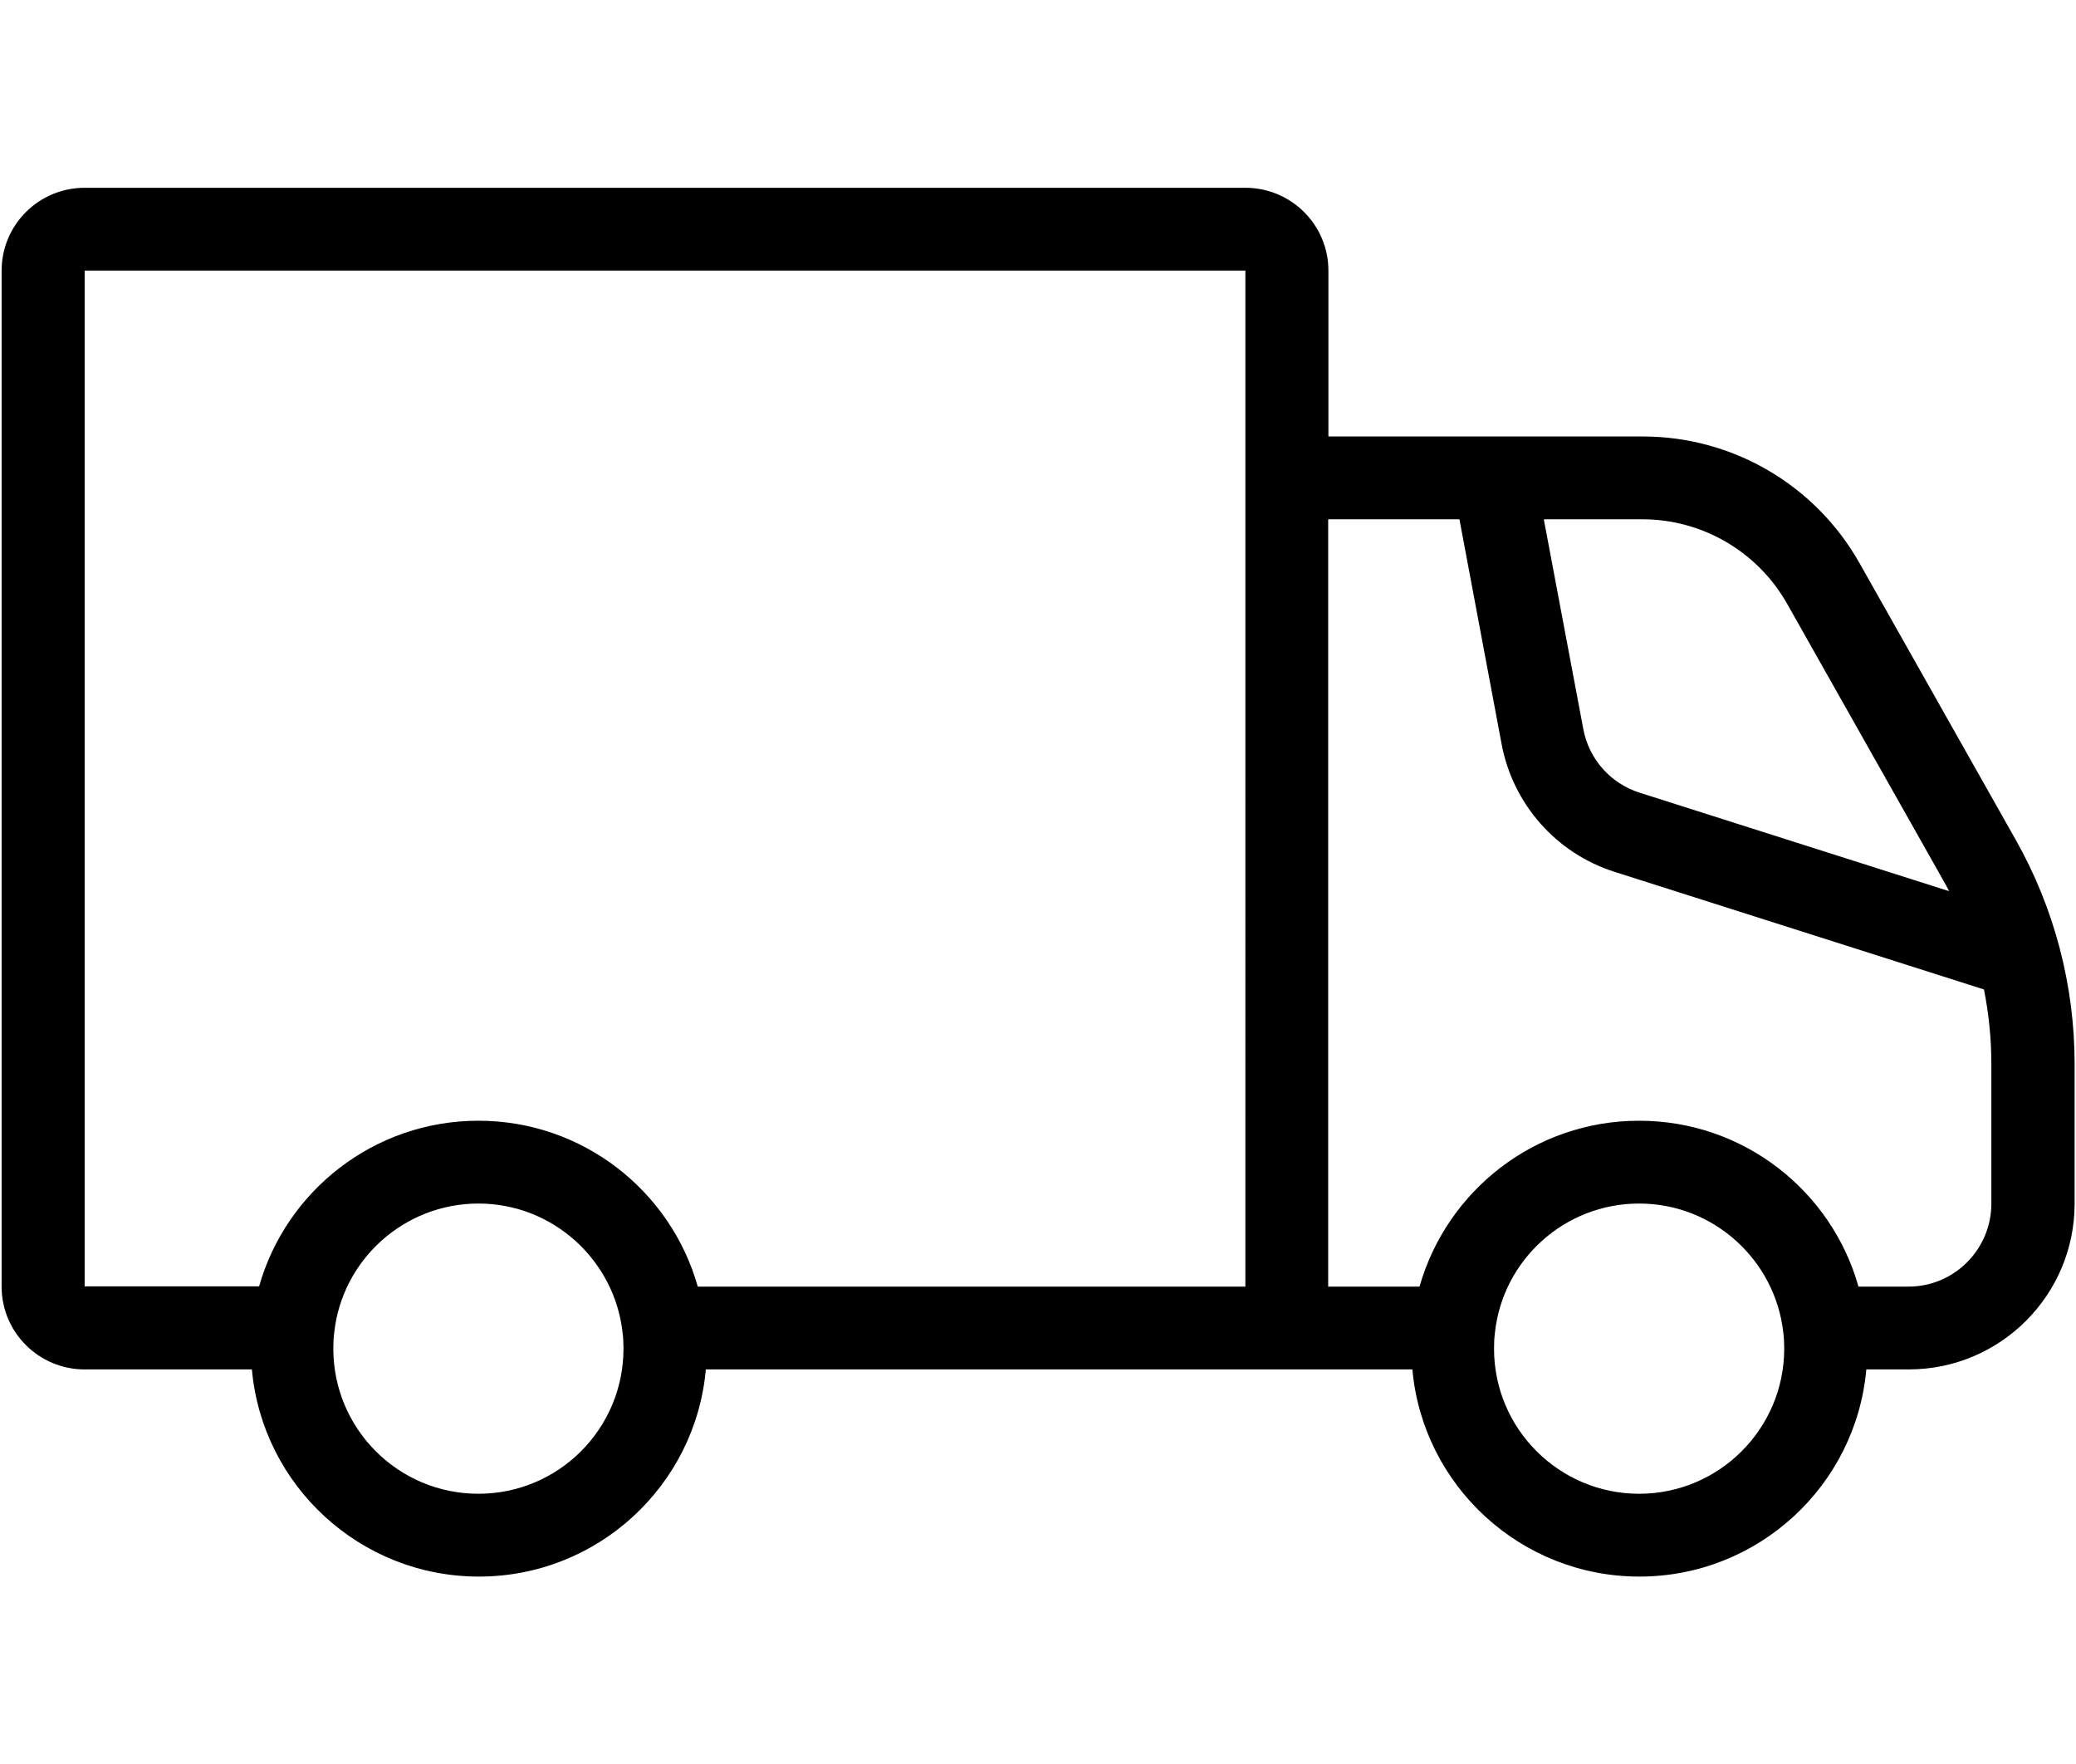 <svg viewBox="0 0 90 76.48" xmlns="http://www.w3.org/2000/svg" id="Calque_1">
  <defs>
    <style>
      .cls-1 {
        fill-rule: evenodd;
      }
    </style>
  </defs>
  <path d="M.07,11.73c0-1.98,1.61-3.59,3.6-3.59h50.32c1.99,0,3.6,1.61,3.6,3.59v7.19h13.63c3.89,0,7.47,2.09,9.39,5.48l6.77,11.99c1.68,2.97,2.56,6.32,2.56,9.73v6.05c0,3.97-3.22,7.19-7.19,7.19h-1.84c-.45,5.04-4.69,8.98-9.84,8.98s-9.39-3.95-9.84-8.98h-30.63c-.45,5.04-4.69,8.98-9.84,8.98s-9.39-3.95-9.84-8.98H3.67c-1.99,0-3.6-1.61-3.6-3.59V11.73ZM11.23,55.77c1.17-4.15,4.99-7.19,9.51-7.19s8.34,3.04,9.51,7.19h23.74V11.73H3.67v44.03h7.56ZM57.58,55.77h3.96c1.18-4.15,4.99-7.19,9.52-7.19s8.34,3.04,9.51,7.19h2.17c1.98,0,3.59-1.61,3.59-3.6v-6.05c0-1.09-.11-2.17-.32-3.23l-16.02-5.1c-2.52-.8-4.4-2.93-4.89-5.53l-1.83-9.75h-5.69v33.25ZM66.93,22.52l1.71,9.08c.24,1.3,1.18,2.36,2.44,2.76l13.42,4.27c-.08-.16-.17-.32-.26-.48l-6.77-11.99c-1.28-2.25-3.67-3.65-6.26-3.65h-4.27ZM20.74,52.17c-3.23,0-5.91,2.45-6.25,5.59-.03.23-.04.46-.04.7,0,3.47,2.81,6.29,6.29,6.29s6.29-2.82,6.29-6.29c0-.24-.01-.47-.04-.7-.35-3.14-3.02-5.59-6.25-5.59h0ZM71.06,52.17c-3.24,0-5.91,2.45-6.25,5.59-.03.23-.04.46-.04.7,0,3.47,2.82,6.29,6.29,6.29s6.29-2.82,6.29-6.29c0-.24-.01-.47-.04-.7-.35-3.14-3.02-5.59-6.25-5.59h0Z" class="cls-1"></path>
</svg>